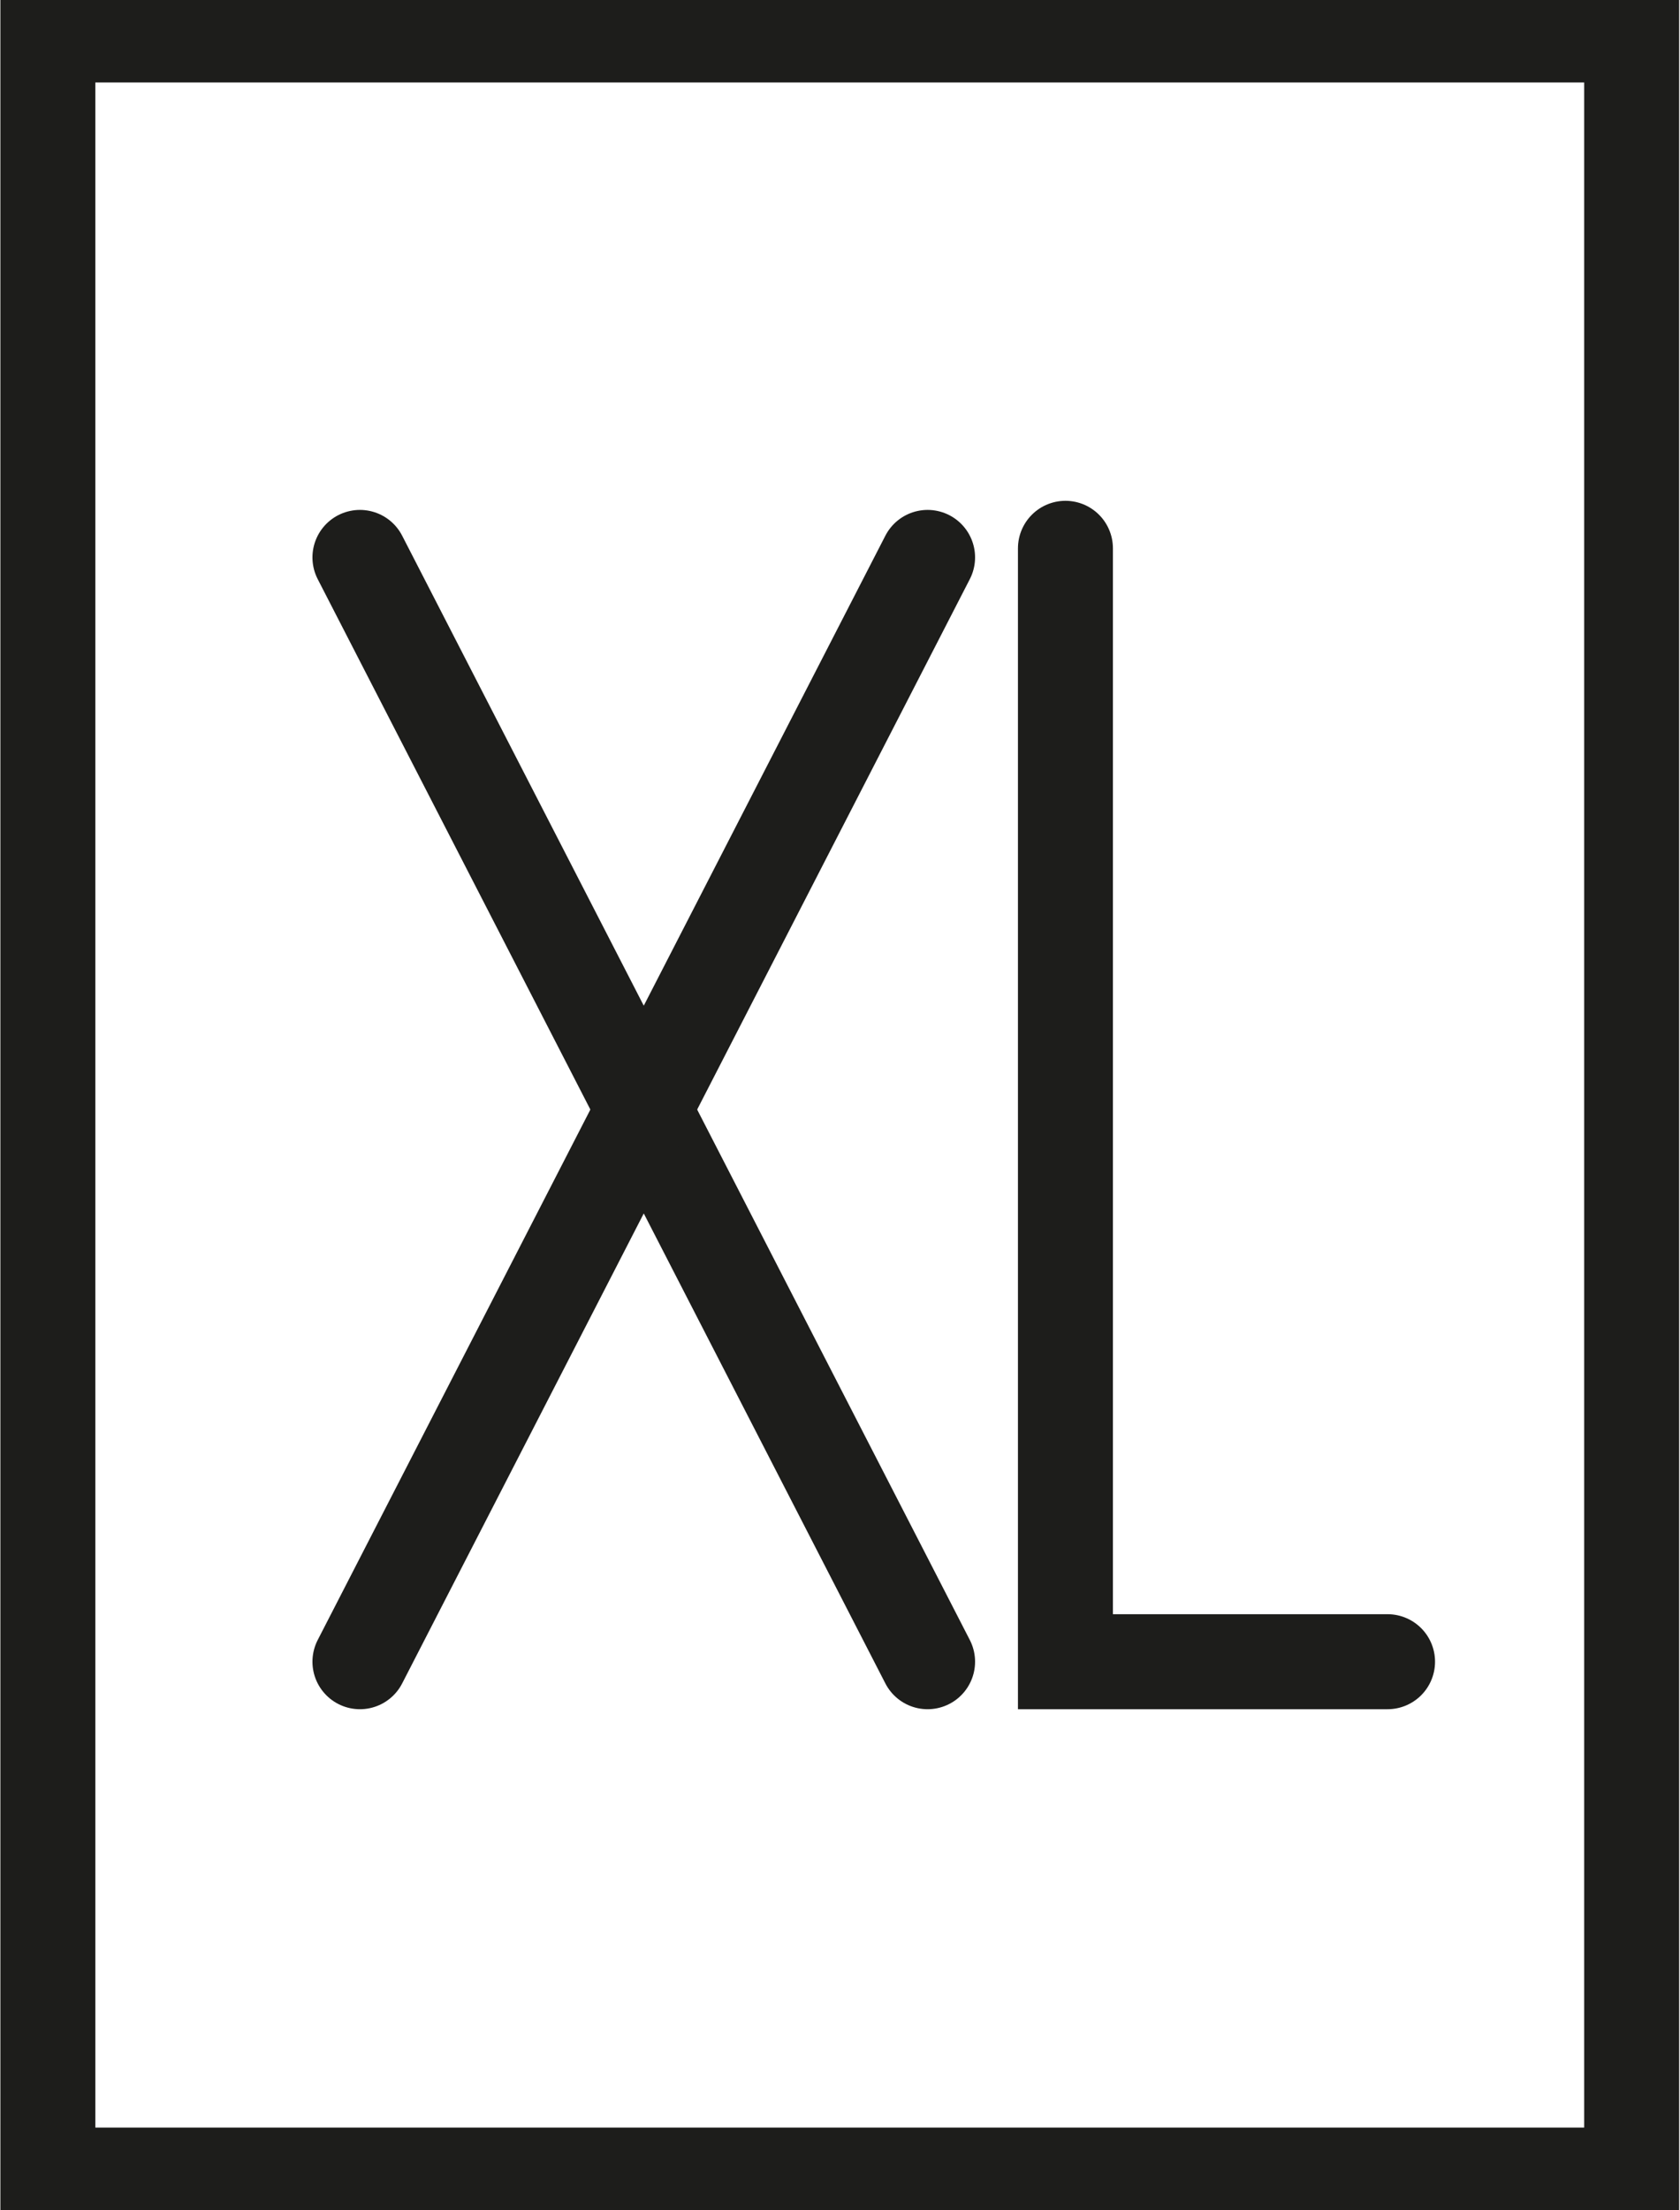 <?xml version="1.0" encoding="utf-8"?>
<!-- Generator: Adobe Illustrator 24.1.2, SVG Export Plug-In . SVG Version: 6.00 Build 0)  -->
<svg version="1.1" id="Capa_1" xmlns="http://www.w3.org/2000/svg" xmlns:xlink="http://www.w3.org/1999/xlink" x="0px" y="0px"
	 viewBox="0 0 35.1 46.15" style="enable-background:new 0 0 35.1 46.15;" xml:space="preserve">
<style type="text/css">
	.st0{fill:#FFFFFF;}
	.st1{fill:#1D1D1B;}
	.st2{fill:none;stroke:#1D1D1B;stroke-width:1.984;stroke-linecap:round;stroke-miterlimit:10;}
	.st3{fill:#FFFFFF;stroke:#1D1D1B;stroke-width:1.984;stroke-linecap:round;stroke-linejoin:round;stroke-miterlimit:10;}
	.st4{fill:none;stroke:#1D1D1B;stroke-width:1.984;stroke-linecap:round;stroke-linejoin:round;stroke-miterlimit:10;}
	.st5{fill:none;stroke:#1D1D1B;stroke-width:1.984;stroke-miterlimit:10;stroke-dasharray:1.417;}
	.st6{fill:none;stroke:#1D1D1B;stroke-width:1.984;stroke-miterlimit:10;}
	.st7{fill:#FFFFFF;stroke:#1D1D1B;stroke-width:1.984;stroke-miterlimit:10;}
</style>
<rect x="1" y="0.73" class="st2" width="33.09" height="44.69"/>
<g>
	<line class="st2" x1="7.52" y1="11.64" x2="19.38" y2="34.7"/>
	<line class="st2" x1="19.38" y1="11.64" x2="7.52" y2="34.7"/>
</g>
<polyline class="st2" points="22.26,11.45 22.26,34.7 28.99,34.7 "/>
</svg>
